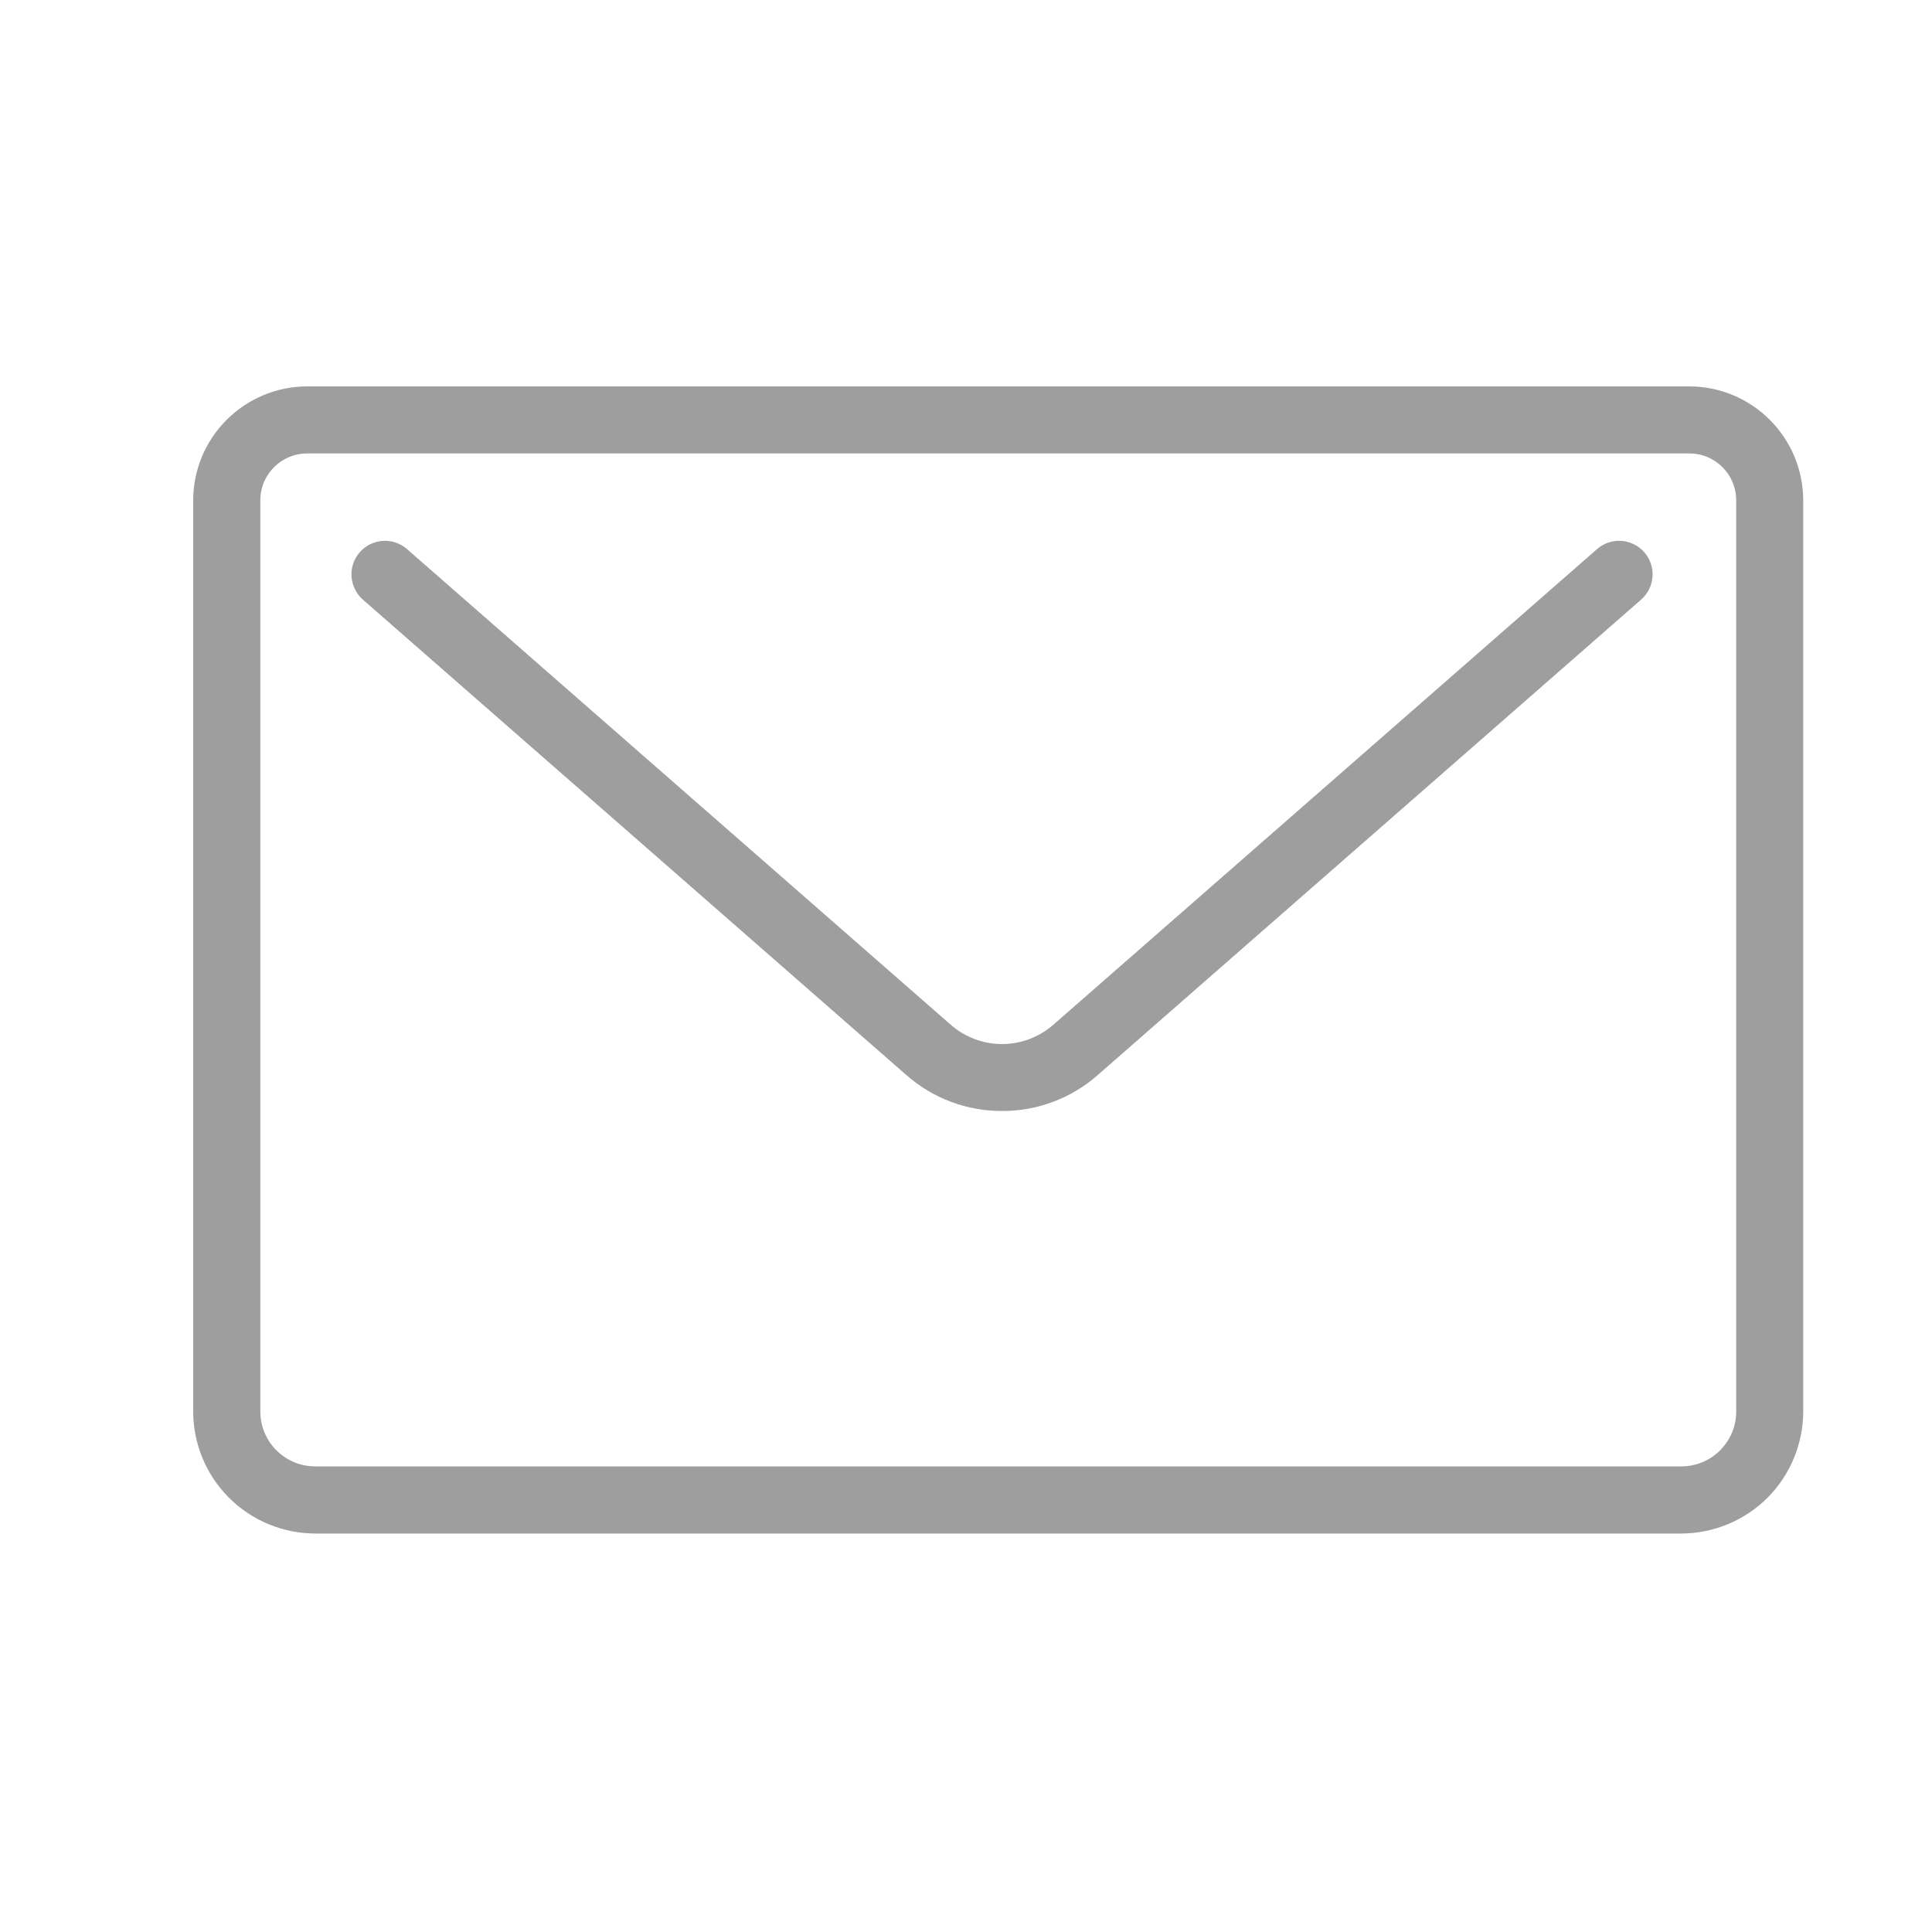 <svg width="20" height="20" viewBox="0 0 20 20" fill="none" xmlns="http://www.w3.org/2000/svg">
<path d="M17.405 15.875H3.262C2.928 15.874 2.607 15.741 2.37 15.504C2.134 15.268 2 14.947 2 14.612V5.179C2 4.866 2.125 4.567 2.346 4.346C2.567 4.125 2.867 4 3.179 4H17.488C17.8 4 18.1 4.125 18.321 4.346C18.542 4.567 18.666 4.866 18.667 5.179V14.613C18.666 14.947 18.533 15.268 18.297 15.505C18.06 15.741 17.739 15.874 17.405 15.875ZM3.18 4.694C2.912 4.694 2.695 4.911 2.695 5.178V14.612C2.695 14.925 2.949 15.18 3.263 15.18H17.405C17.718 15.18 17.973 14.926 17.973 14.612V5.179C17.973 4.911 17.756 4.694 17.488 4.694L3.18 4.694Z" fill="#9E9E9E"/>
<path d="M10.373 11.501C10.01 11.502 9.659 11.371 9.386 11.132L3.755 6.206C3.687 6.145 3.645 6.059 3.639 5.968C3.633 5.876 3.663 5.786 3.724 5.717C3.784 5.648 3.869 5.606 3.961 5.599C4.052 5.593 4.143 5.623 4.212 5.683L9.843 10.609C9.99 10.737 10.178 10.808 10.373 10.808C10.568 10.808 10.756 10.737 10.903 10.609L16.534 5.683C16.603 5.623 16.693 5.593 16.785 5.599C16.876 5.606 16.962 5.648 17.022 5.717C17.082 5.786 17.113 5.876 17.107 5.968C17.101 6.059 17.059 6.145 16.99 6.206L11.36 11.132C11.087 11.371 10.736 11.502 10.373 11.501Z" fill="#9E9E9E"/>
</svg>
